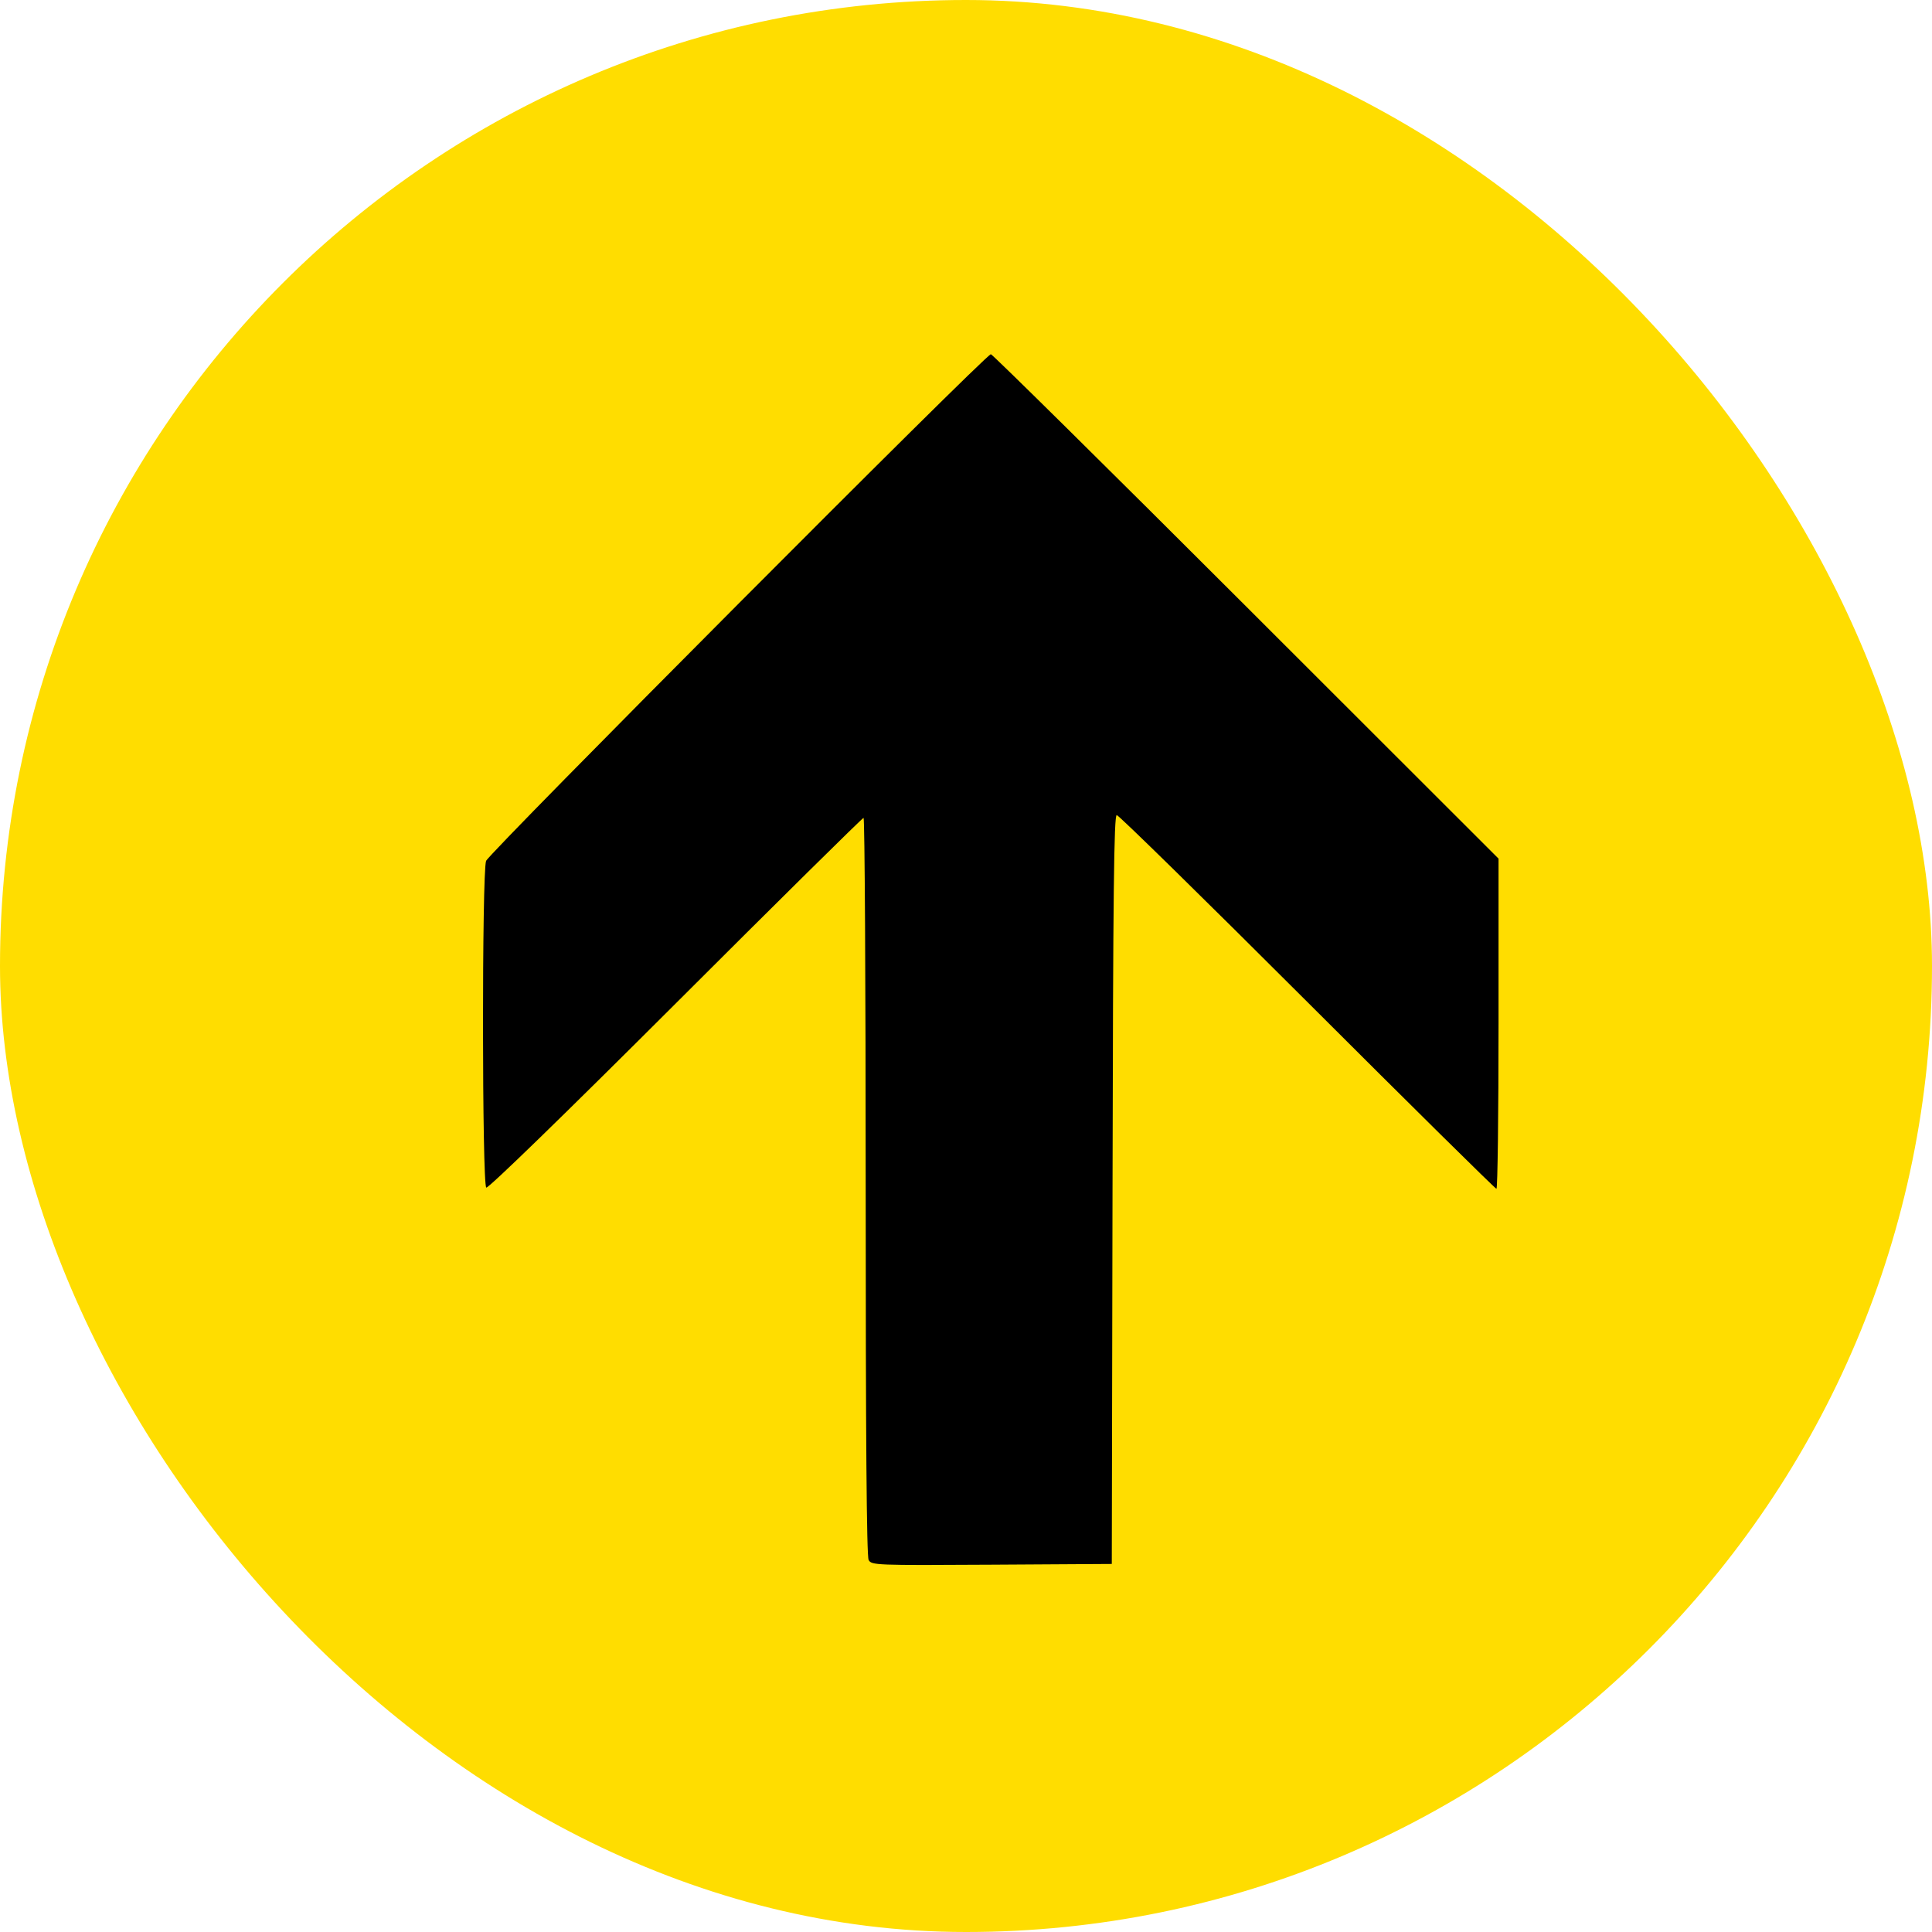 <?xml version="1.0" encoding="UTF-8"?>
<svg width="50px" height="50px" viewBox="0 0 50 50" version="1.1" xmlns="http://www.w3.org/2000/svg" xmlns:xlink="http://www.w3.org/1999/xlink">
    <!-- Generator: Sketch 59.1 (86144) - https://sketch.com -->
    <title>Group 46</title>
    <desc>Created with Sketch.</desc>
    <g id="Welcome" stroke="none" stroke-width="1" fill="none" fill-rule="evenodd">
        <g id="Group-46">
            <rect id="Rectangle" fill="#FFDD00" x="0" y="0" width="50" height="50" rx="25"></rect>
            <path d="M28.792,30.784 C28.806,23.093 28.829,21.094 28.901,21.094 C28.951,21.094 31.17,23.27 33.833,25.93 C36.495,28.59 38.698,30.766 38.728,30.766 C38.758,30.766 38.782,28.843 38.782,26.493 L38.782,22.221 L32.249,15.694 C28.656,12.104 25.683,9.167 25.643,9.167 C25.511,9.167 12.659,22.069 12.58,22.28 C12.47,22.576 12.475,30.667 12.585,30.735 C12.633,30.764 14.627,28.826 17.481,25.976 C20.129,23.33 22.32,21.166 22.349,21.166 C22.379,21.166 22.404,25.456 22.404,30.698 C22.404,37.163 22.428,40.275 22.48,40.371 C22.553,40.508 22.649,40.512 25.664,40.494 L28.773,40.475 L28.792,30.784 Z" id="path1310-path" fill="#000000" fill-rule="nonzero"></path>
        </g>
    </g>
</svg>